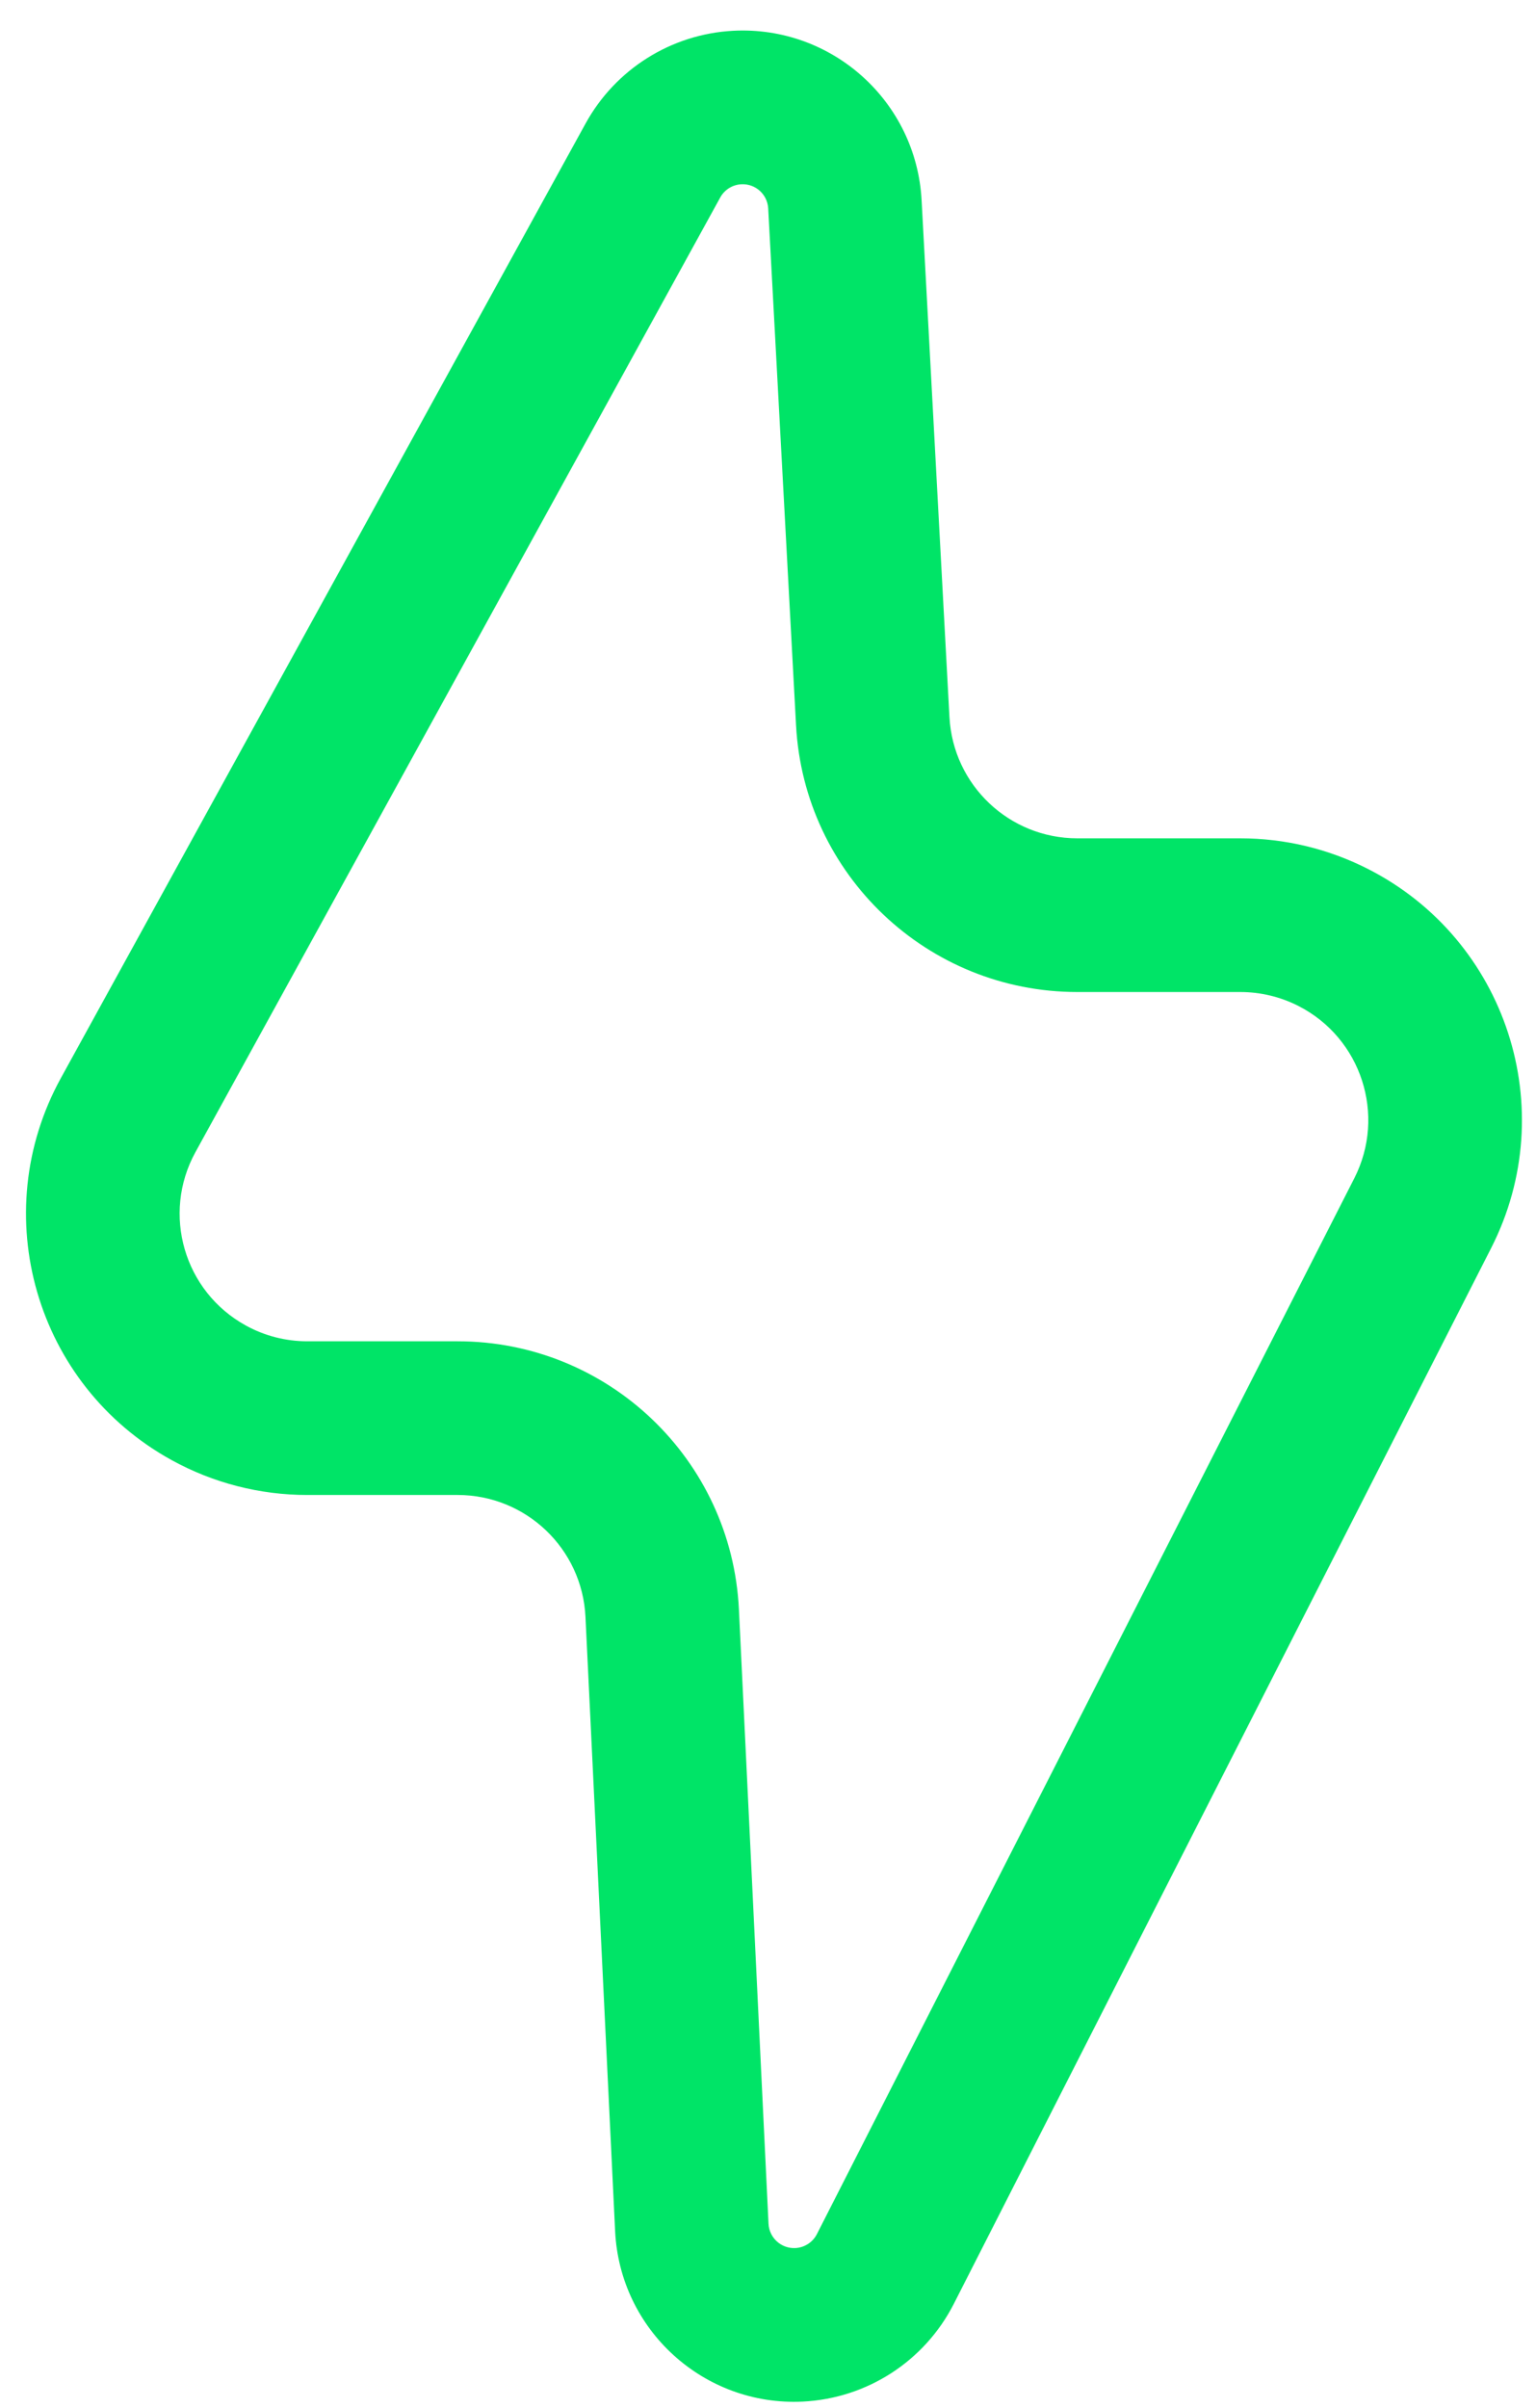<?xml version="1.0" encoding="UTF-8"?> <svg xmlns="http://www.w3.org/2000/svg" xmlns:xlink="http://www.w3.org/1999/xlink" width="30px" height="47px" viewBox="0 0 30 47" version="1.1"><title>Lightning-Green</title><g id="Hydrogen" stroke="none" stroke-width="1" fill="none" fill-rule="evenodd"><g id="Icons/Outlines/Lightning" transform="translate(-10, -1)" fill="#00E467" fill-rule="nonzero"><path d="M24.316,1.601 C26.246,1.497 27.896,2.977 28,4.908 L28.544,14.998 C28.615,16.325 29.712,17.364 31.04,17.364 L34.224,17.364 C35.092,17.364 35.947,17.569 36.72,17.963 C39.427,19.341 40.504,22.653 39.125,25.36 L28.629,45.971 C28.059,47.09 26.933,47.818 25.678,47.879 C23.748,47.972 22.107,46.482 22.014,44.551 L21.435,32.561 C21.371,31.229 20.272,30.182 18.938,30.182 L16,30.182 C15.075,30.182 14.164,29.948 13.354,29.502 C10.696,28.041 9.727,24.702 11.189,22.044 L21.438,3.409 C22.021,2.35 23.109,1.666 24.316,1.601 Z M24.478,4.597 C24.305,4.606 24.15,4.704 24.067,4.855 L13.817,23.49 C13.154,24.696 13.594,26.21 14.8,26.873 C15.167,27.076 15.58,27.182 16,27.182 L18.938,27.182 C21.873,27.182 24.291,29.486 24.432,32.417 L25.01,44.407 C25.024,44.683 25.258,44.895 25.534,44.882 C25.713,44.873 25.874,44.769 25.955,44.61 L36.452,23.998 C37.078,22.768 36.589,21.262 35.359,20.636 C35.007,20.457 34.618,20.364 34.224,20.364 L31.04,20.364 C28.118,20.364 25.705,18.078 25.548,15.16 L25.004,5.069 C24.989,4.793 24.754,4.582 24.478,4.597 Z" id="Lightning" transform="translate(25.117, 24.739) rotate(-360) translate(-25.117, -24.739)"></path></g></g></svg> 